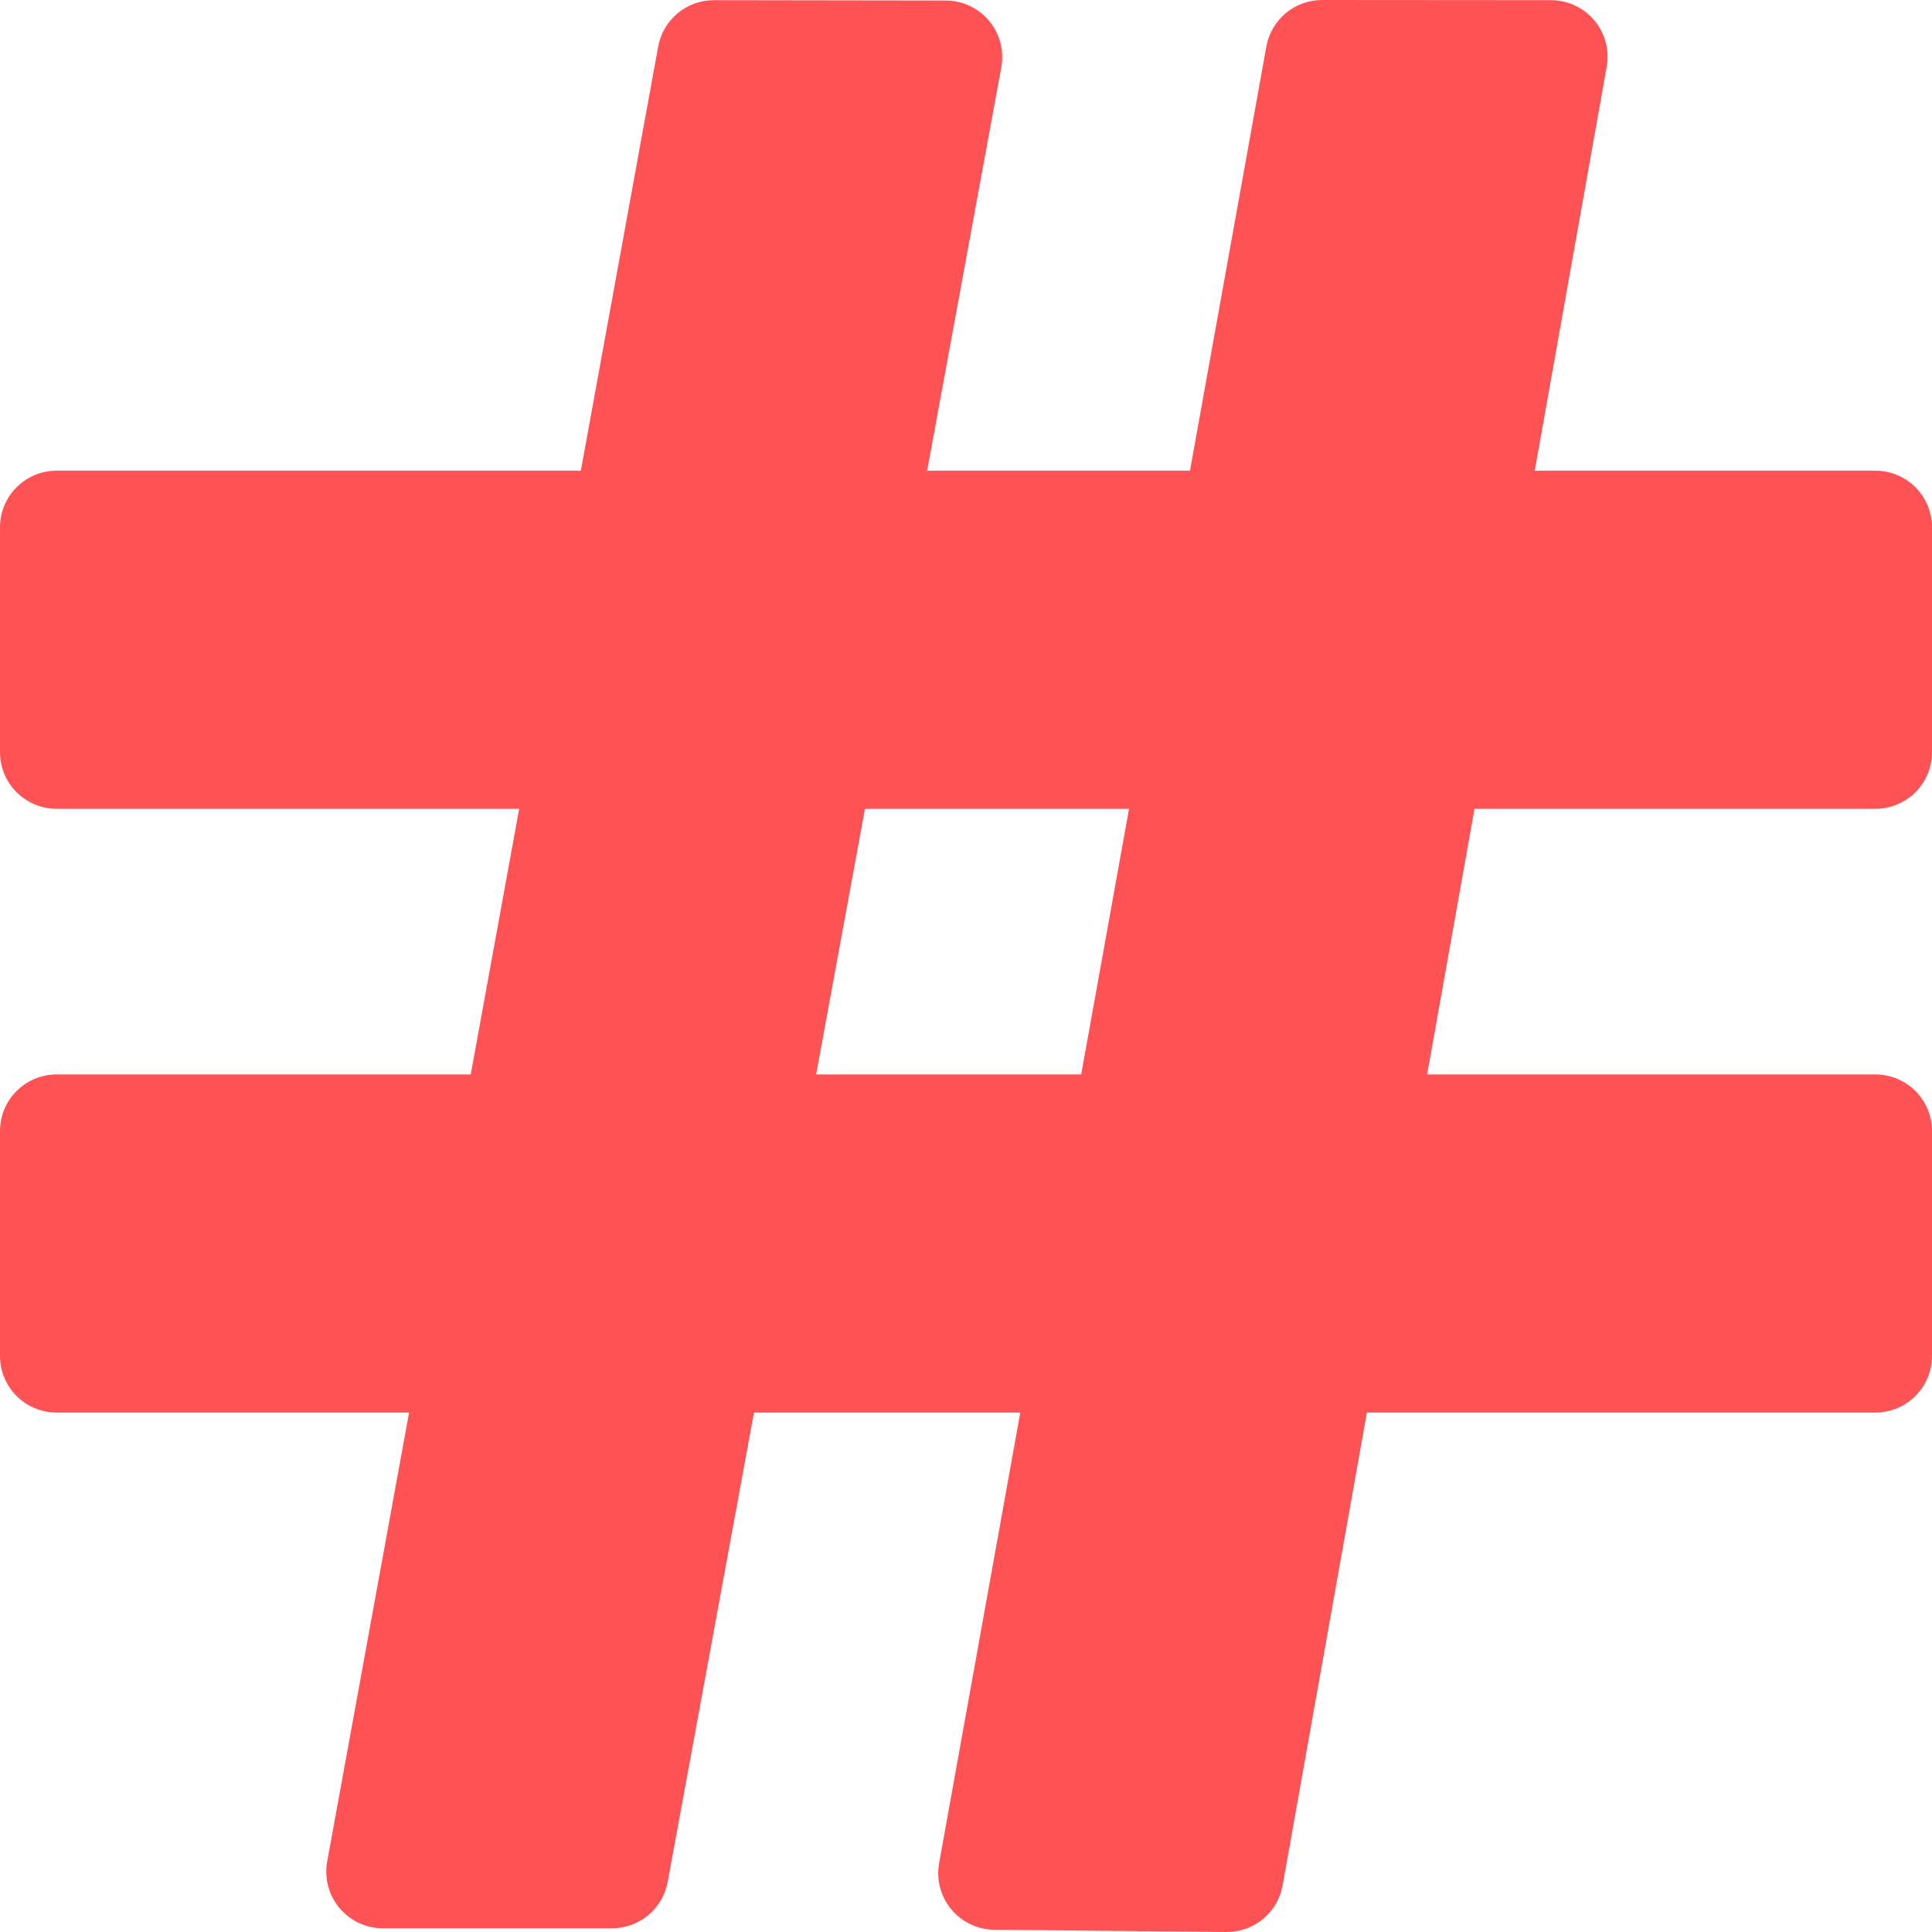 <?xml version="1.0" encoding="UTF-8"?> <svg xmlns="http://www.w3.org/2000/svg" xmlns:xlink="http://www.w3.org/1999/xlink" width="80px" height="80px" viewBox="0 0 80 80" version="1.1"><!-- Generator: Sketch 59.1 (86144) - https://sketch.com --><title>icn_super_topic</title><desc>Created with Sketch.</desc><g id="Page-1" stroke="none" stroke-width="1" fill="none" fill-rule="evenodd"><g id="Social-Media---Weibo" transform="translate(-306, -2544)" fill="#FF5254" fill-rule="nonzero"><g id="icn_super_topic" transform="translate(306, 2544)"><path d="M77.656,33.491 C78.951,33.491 80,32.441 80,31.147 L80,21.834 C80,20.539 78.951,19.49 77.656,19.49 L63.55,19.49 L66.53,2.762 C66.652,2.08 66.465,1.378 66.02,0.847 C65.575,0.315 64.918,0.007 64.225,0.007 L54.746,0 C54.745,0 54.745,0 54.744,0 C53.61,0 52.638,0.812 52.437,1.928 L49.274,19.49 L38.39,19.49 L41.461,2.788 C41.587,2.105 41.402,1.4 40.958,0.866 C40.513,0.331 39.855,0.022 39.159,0.021 L29.562,0.007 C29.561,0.007 29.56,0.007 29.559,0.007 C28.427,0.007 27.457,0.816 27.253,1.93 L24.051,19.49 L2.344,19.49 C1.049,19.49 0,20.539 0,21.834 L0,31.147 C0,32.441 1.049,33.491 2.344,33.491 L21.498,33.491 L19.492,44.49 L2.344,44.49 C1.049,44.49 0,45.539 0,46.834 L0,56.147 C0,57.441 1.049,58.491 2.344,58.491 L16.939,58.491 L13.548,77.082 C13.424,77.766 13.609,78.47 14.054,79.004 C14.5,79.538 15.159,79.847 15.854,79.847 L25.342,79.847 C26.473,79.847 27.442,79.039 27.647,77.927 L31.22,58.491 L42.248,58.491 L38.887,77.148 C38.765,77.827 38.948,78.526 39.388,79.058 C39.829,79.59 40.481,79.901 41.171,79.907 L50.781,80 C50.789,80 50.797,80 50.804,80 C51.939,80 52.912,79.186 53.111,78.067 L56.6,58.491 L77.656,58.491 C78.951,58.491 80,57.441 80,56.147 L80,46.834 C80,45.539 78.951,44.49 77.656,44.49 L59.095,44.49 L61.055,33.491 L77.656,33.491 Z M33.794,44.49 L35.816,33.491 L46.751,33.491 L44.77,44.49 L33.794,44.49 Z" id="Shape"></path></g></g></g></svg> 
